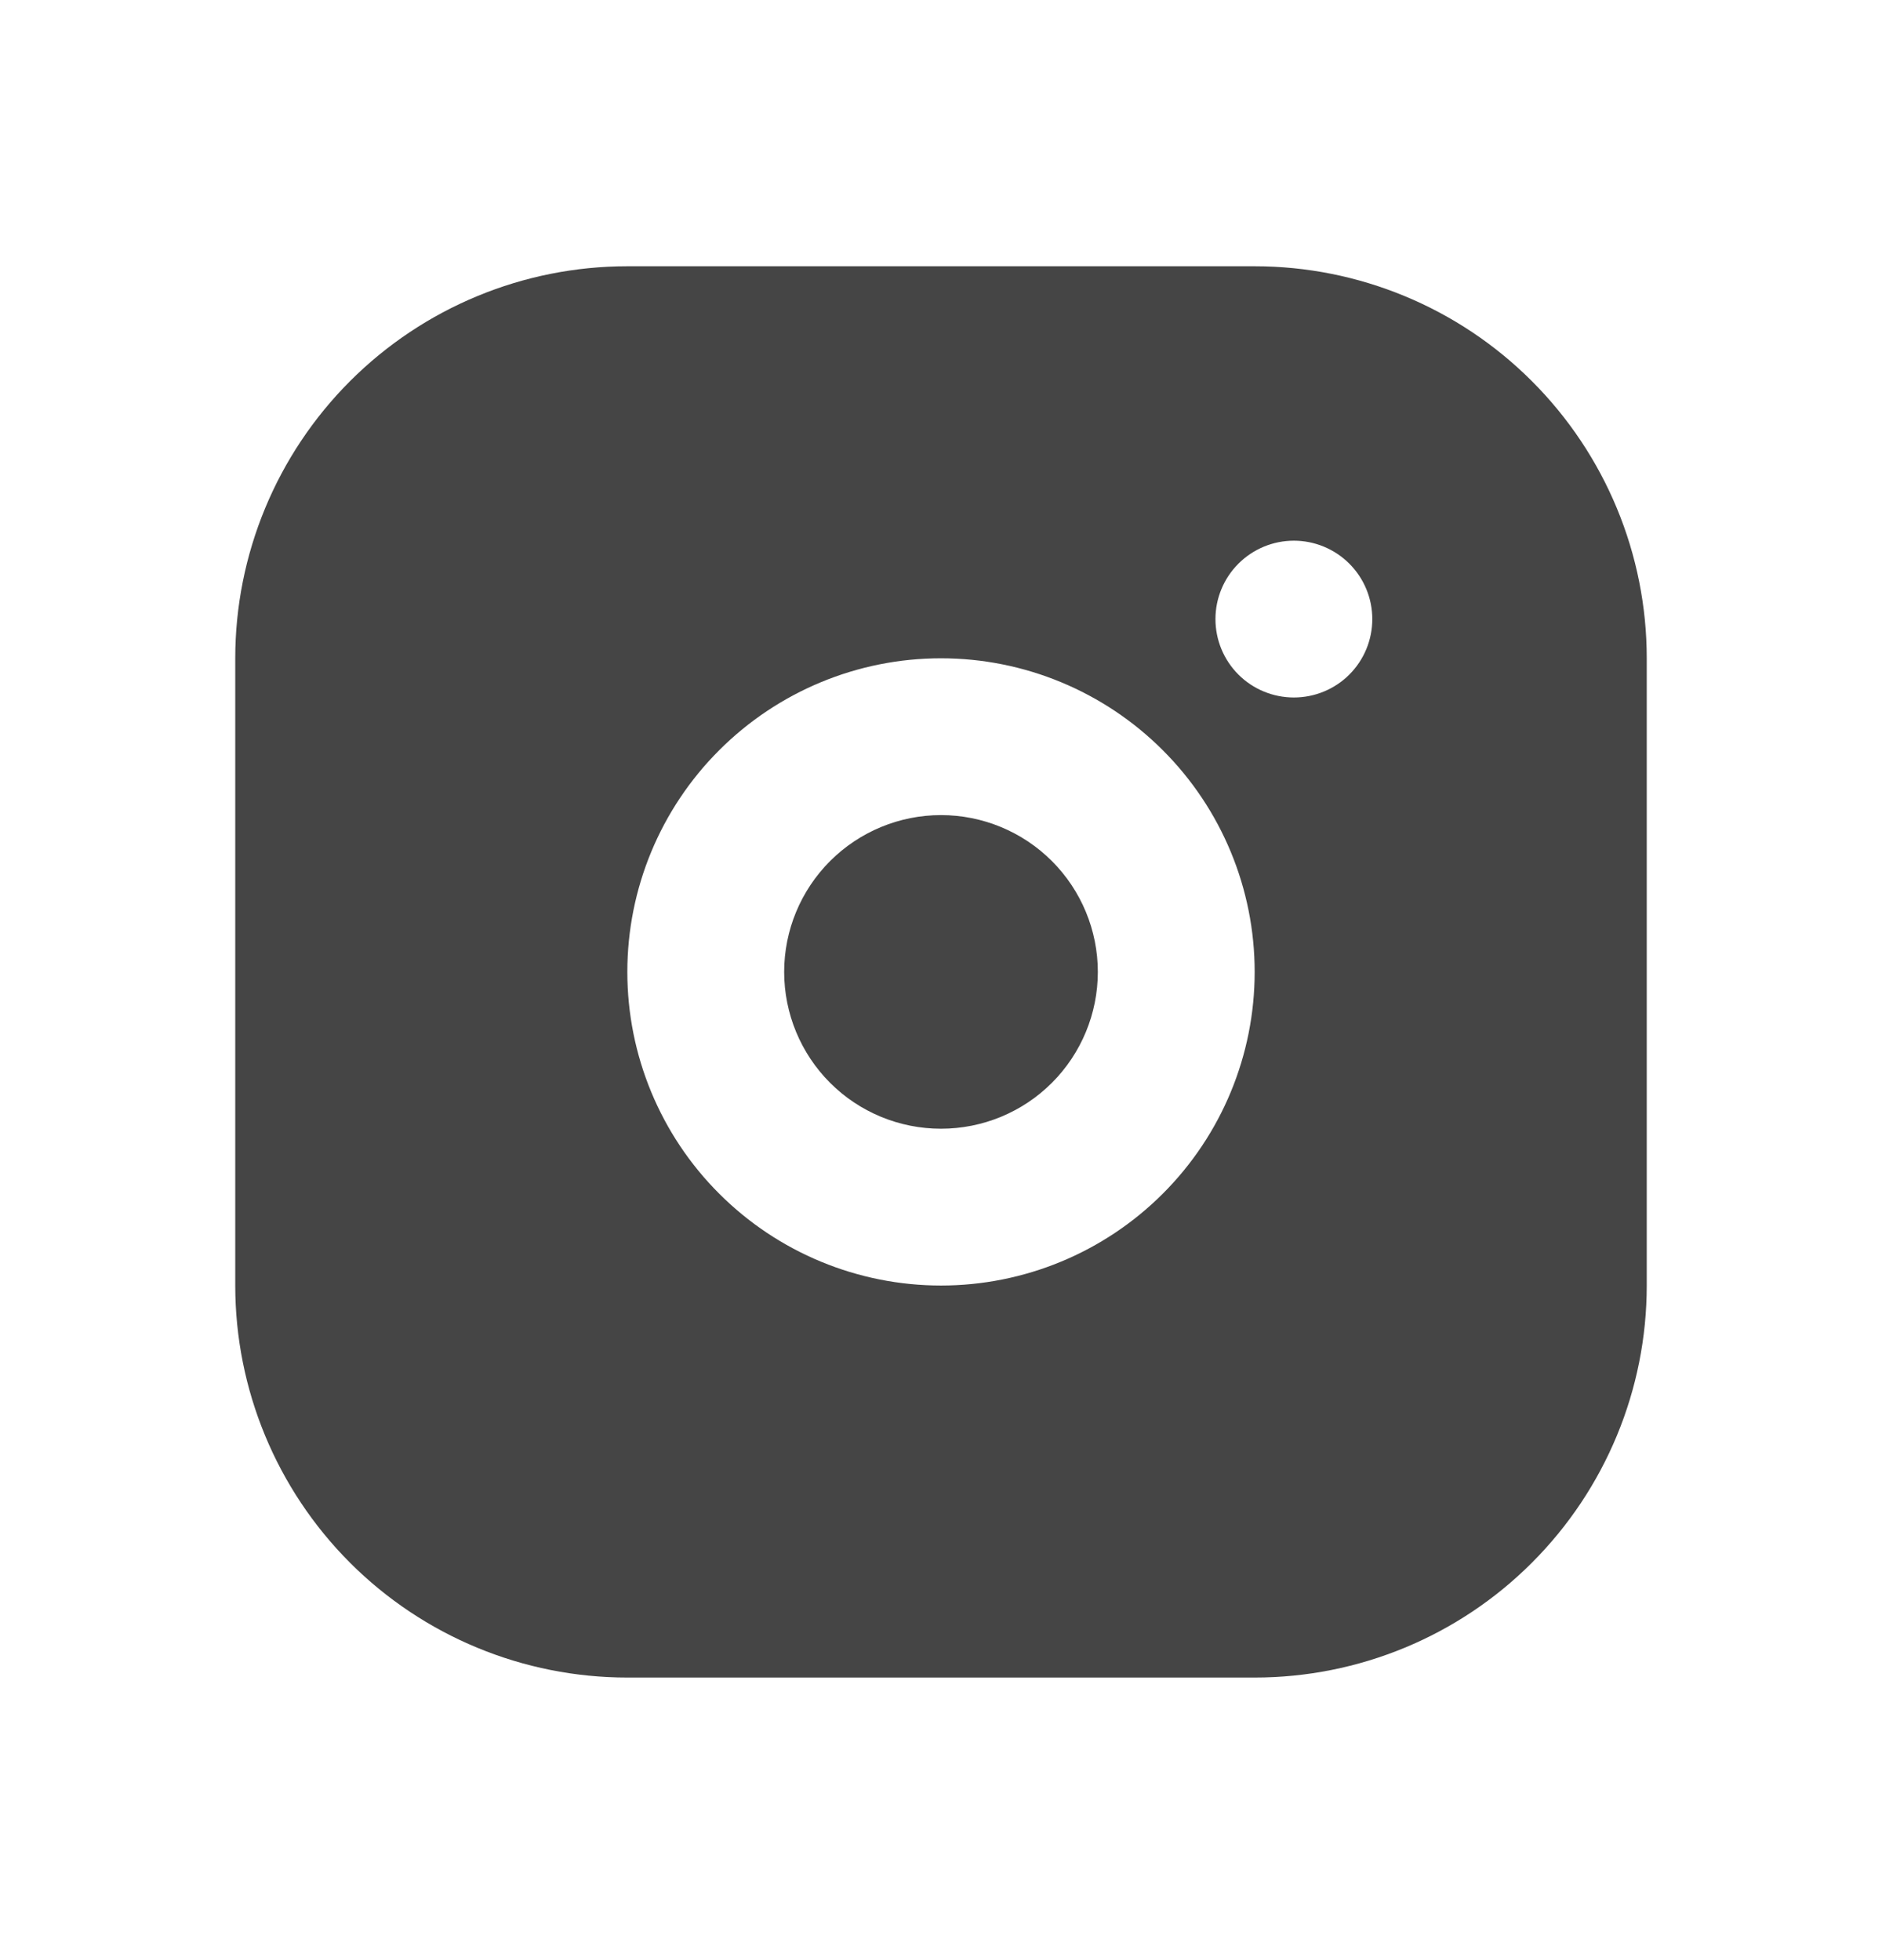 <svg width="24" height="25" viewBox="0 0 24 25" fill="none" xmlns="http://www.w3.org/2000/svg">
<g clip-path="url(#clip0_3830_2783)">
<path d="M16 3.396C17.326 3.396 18.598 3.923 19.535 4.861C20.473 5.799 21 7.07 21 8.396V16.396C21 17.723 20.473 18.994 19.535 19.932C18.598 20.87 17.326 21.396 16 21.396H8C6.674 21.396 5.402 20.87 4.464 19.932C3.527 18.994 3 17.723 3 16.396V8.396C3 7.07 3.527 5.799 4.464 4.861C5.402 3.923 6.674 3.396 8 3.396H16ZM12 8.396C10.939 8.396 9.922 8.818 9.172 9.568C8.421 10.318 8 11.336 8 12.396C8 13.457 8.421 14.475 9.172 15.225C9.922 15.975 10.939 16.396 12 16.396C13.061 16.396 14.078 15.975 14.828 15.225C15.579 14.475 16 13.457 16 12.396C16 11.336 15.579 10.318 14.828 9.568C14.078 8.818 13.061 8.396 12 8.396ZM12 10.396C12.53 10.396 13.039 10.607 13.414 10.982C13.789 11.357 14 11.866 14 12.396C14 12.927 13.789 13.436 13.414 13.811C13.039 14.186 12.53 14.396 12 14.396C11.47 14.396 10.961 14.186 10.586 13.811C10.211 13.436 10 12.927 10 12.396C10 11.866 10.211 11.357 10.586 10.982C10.961 10.607 11.47 10.396 12 10.396ZM16.5 6.896C16.235 6.896 15.98 7.002 15.793 7.189C15.605 7.377 15.5 7.631 15.5 7.896C15.5 8.162 15.605 8.416 15.793 8.604C15.98 8.791 16.235 8.896 16.5 8.896C16.765 8.896 17.02 8.791 17.207 8.604C17.395 8.416 17.5 8.162 17.5 7.896C17.5 7.631 17.395 7.377 17.207 7.189C17.02 7.002 16.765 6.896 16.5 6.896Z" fill="#454545"/>
</g>
<defs>
<clipPath id="clip0_3830_2783">
<rect width="24" height="24" fill="white" transform="translate(0 0.396)"/>
</clipPath>
</defs>
</svg>
